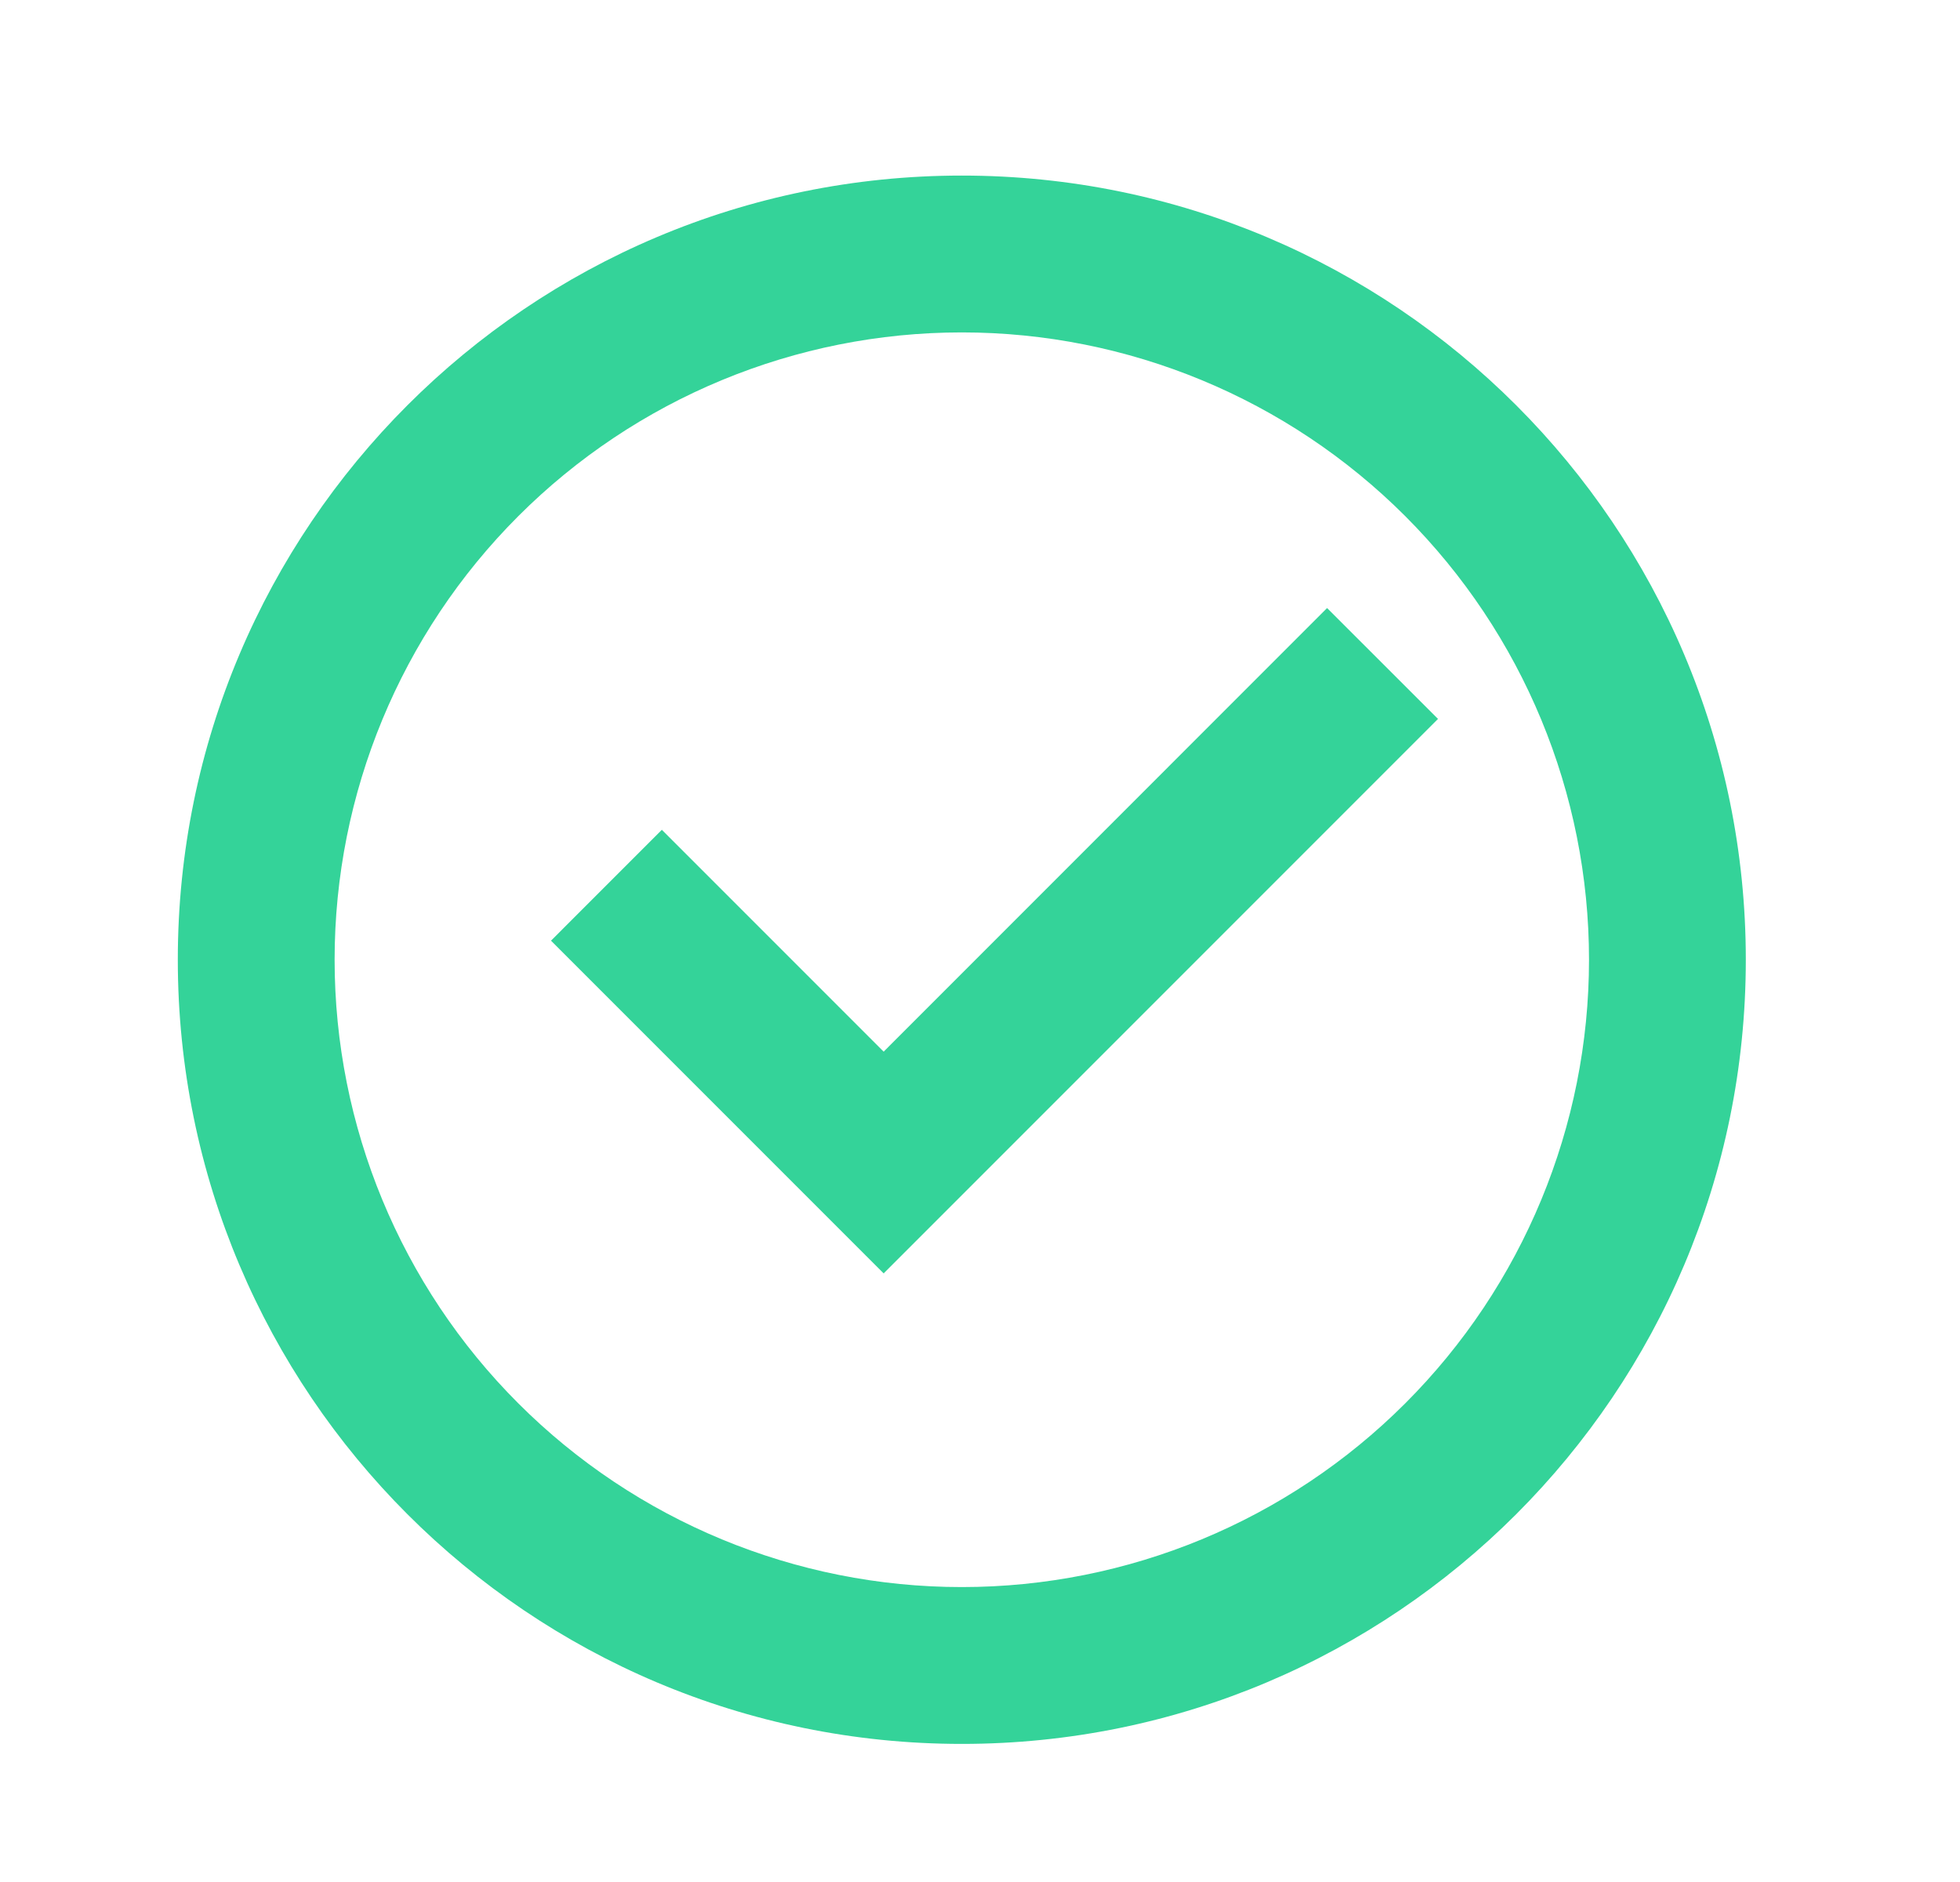 <svg width="25" height="24" viewBox="0 0 25 24" fill="none" xmlns="http://www.w3.org/2000/svg">
<g clip-path="url(#clip0_1746_5198)">
<g clip-path="url(#clip1_1746_5198)">
<g clip-path="url(#clip2_1746_5198)">
<mask id="mask0_1746_5198" style="mask-type:luminance" maskUnits="userSpaceOnUse" x="0" y="0" width="25" height="25">
<path d="M24.268 0.239H0.268V24.239H24.268V0.239Z" fill="white"/>
</mask>
<g mask="url(#mask0_1746_5198)">
<path d="M12.268 22.239C6.745 22.239 2.268 17.762 2.268 12.239C2.268 6.716 6.745 2.239 12.268 2.239C17.791 2.239 22.268 6.716 22.268 12.239C22.268 17.762 17.791 22.239 12.268 22.239ZM12.268 20.239C14.389 20.239 16.424 19.396 17.924 17.896C19.425 16.396 20.268 14.361 20.268 12.239C20.268 10.117 19.425 8.083 17.924 6.582C16.424 5.082 14.389 4.239 12.268 4.239C10.146 4.239 8.111 5.082 6.611 6.582C5.11 8.083 4.268 10.117 4.268 12.239C4.268 14.361 5.11 16.396 6.611 17.896C8.111 19.396 10.146 20.239 12.268 20.239ZM11.271 16.239L7.028 11.996L8.442 10.582L11.271 13.411L16.927 7.754L18.342 9.168L11.271 16.239Z" fill="#34D399"/>
</g>
</g>
</g>
</g>
<defs>
<clipPath id="clip0_1746_5198">
<rect width="24" height="24" fill="white" transform="translate(0.445)"/>
</clipPath>
<clipPath id="clip1_1746_5198">
<rect width="24" height="24" fill="white" transform="translate(0.445)"/>
</clipPath>
<clipPath id="clip2_1746_5198">
<rect width="24" height="24" fill="white" transform="translate(0.445)"/>
</clipPath>
</defs>
</svg>
